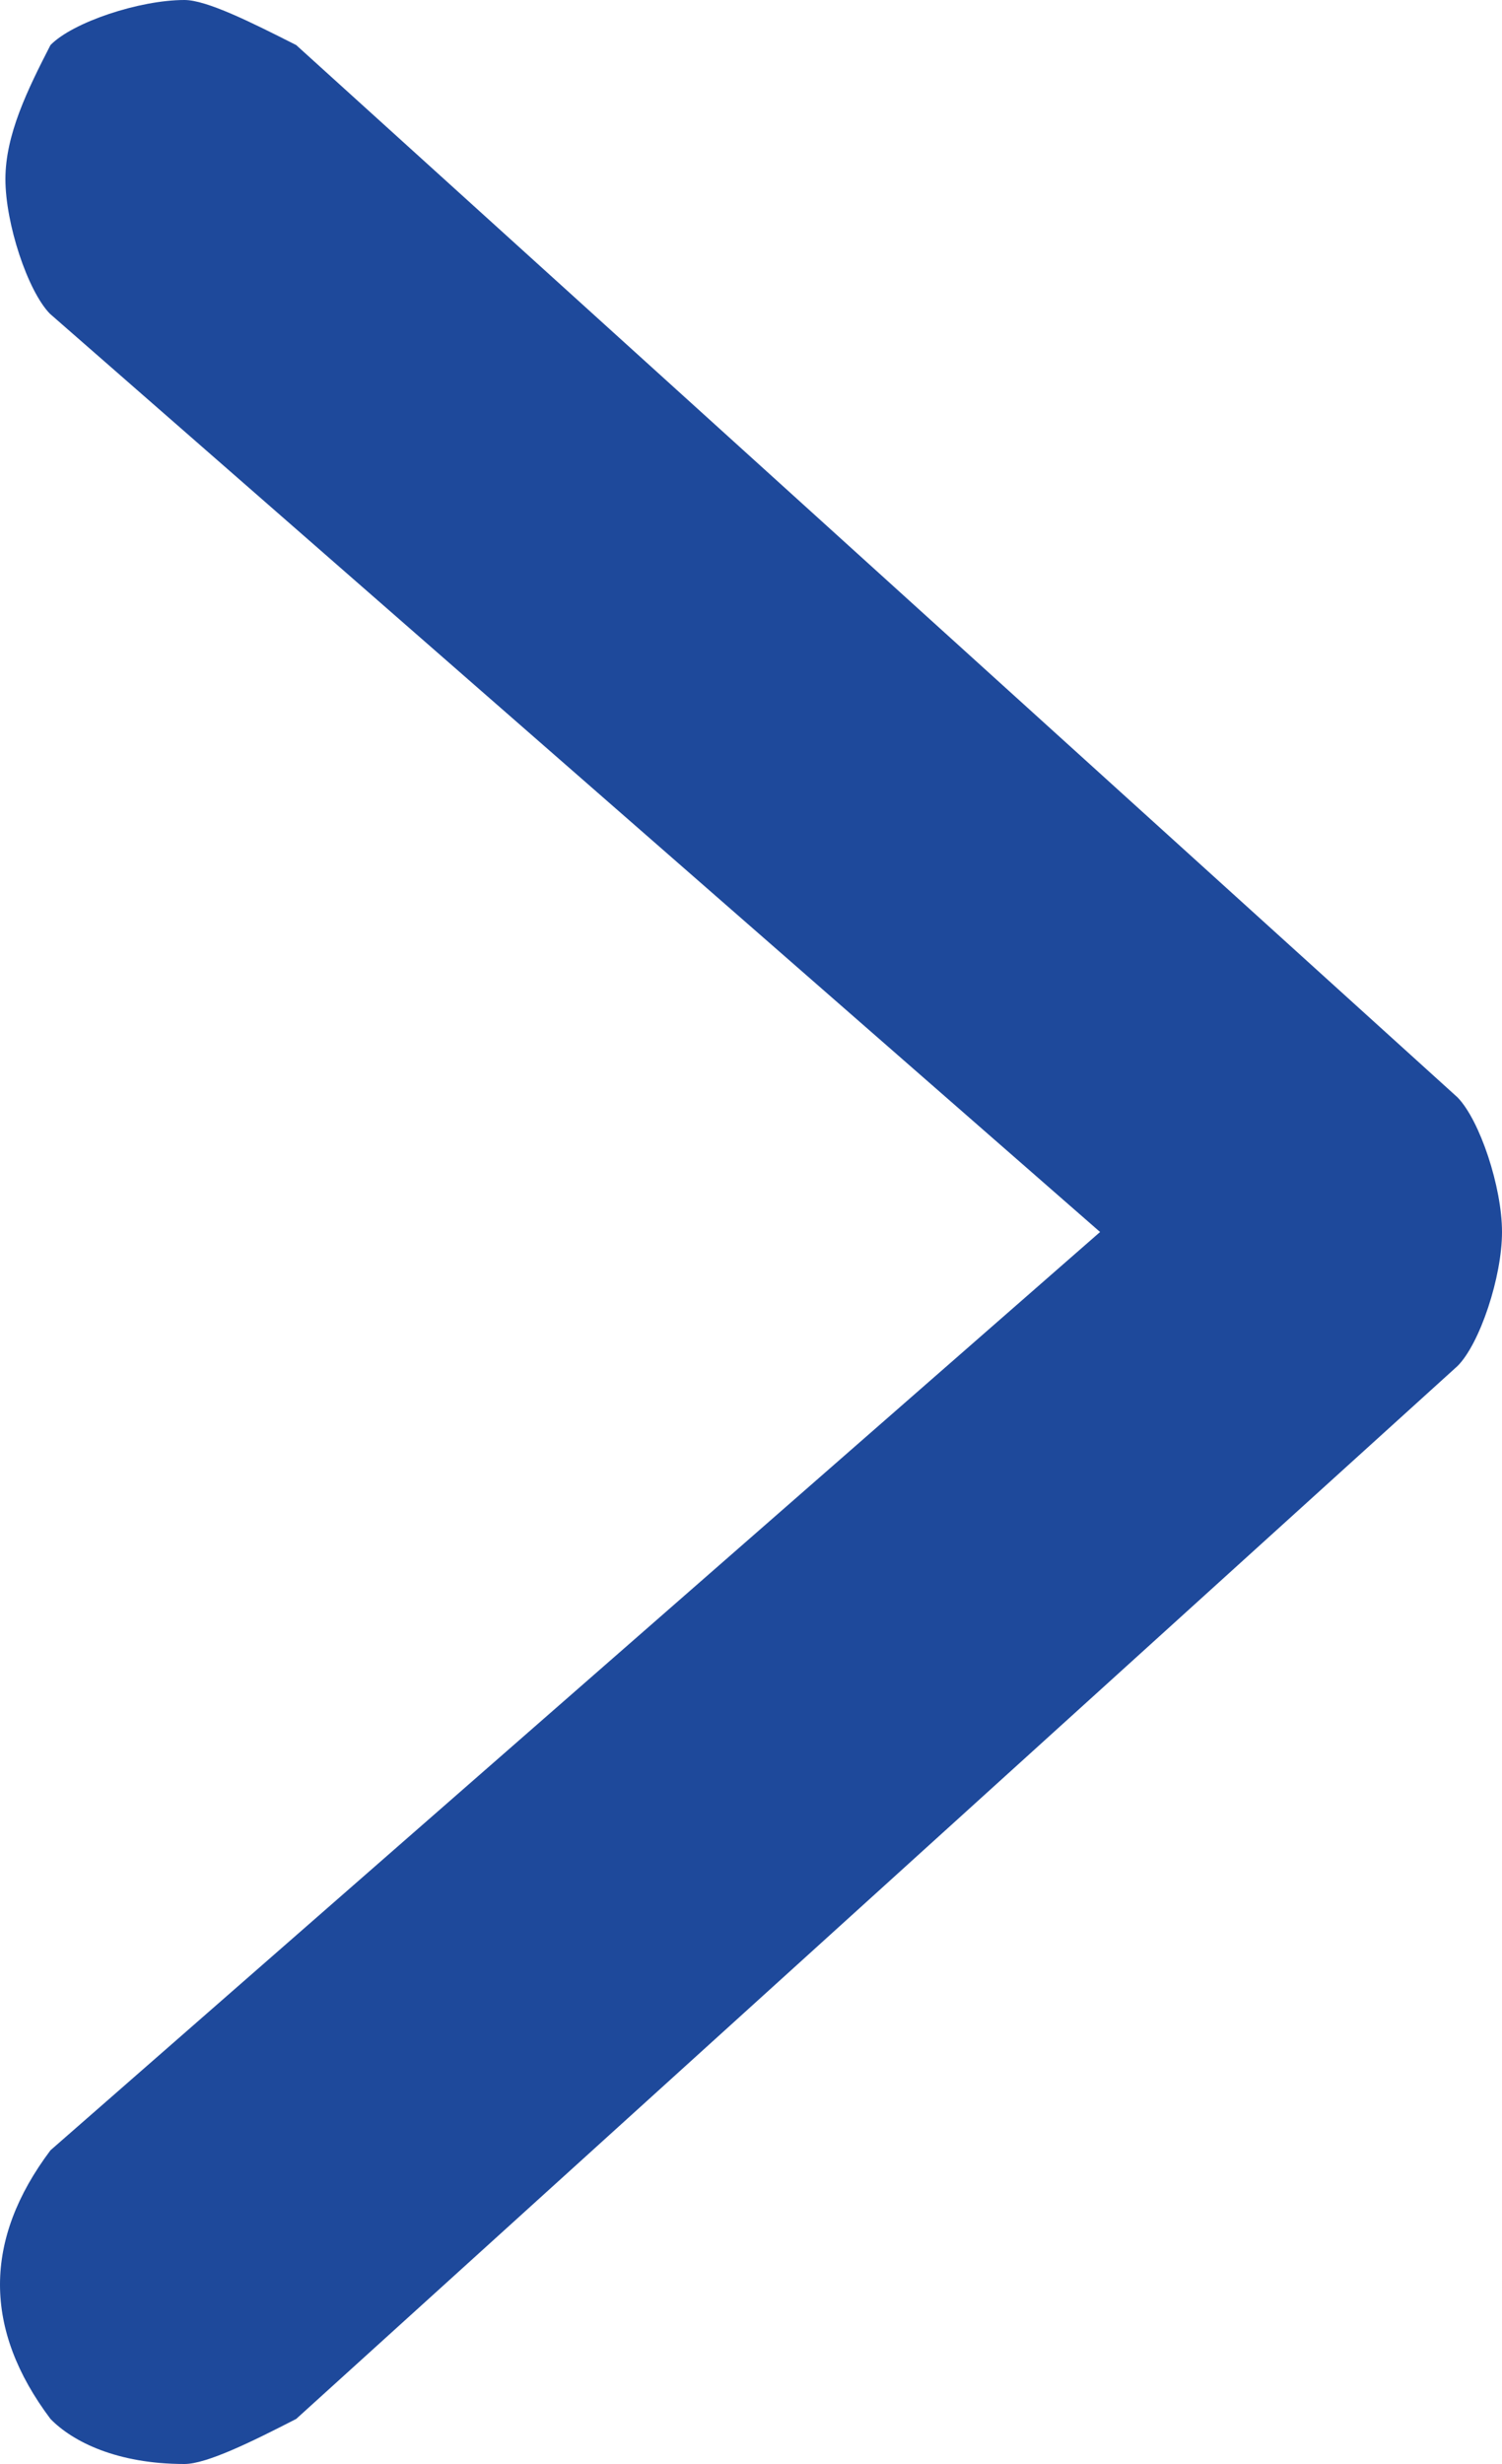 <?xml version="1.0" encoding="utf-8"?>
<!-- Generator: Adobe Illustrator 25.2.0, SVG Export Plug-In . SVG Version: 6.00 Build 0)  -->
<svg version="1.1" id="Calque_1" xmlns="http://www.w3.org/2000/svg" xmlns:xlink="http://www.w3.org/1999/xlink" x="0px" y="0px"
	 viewBox="0 0 25 41" style="enable-background:new 0 0 25 41;" xml:space="preserve">
<style type="text/css">
	.st0{fill:#1E499B;}
</style>
<path class="st0" d="M3.07,0C2.32,0,1.21,0.37,0.84,0.75C0.46,1.49,0.09,2.24,0.09,2.98s0.37,1.86,0.74,2.24L18.31,20.5L0.84,35.78
	c-1.12,1.49-1.12,2.98,0,4.47C1.21,40.63,1.95,41,3.07,41c0.37,0,1.12-0.37,1.86-0.75l19.33-17.52C24.63,22.36,25,21.25,25,20.5
	s-0.37-1.86-0.74-2.24L4.93,0.75C4.18,0.37,3.44,0,3.07,0z"/>
</svg>

